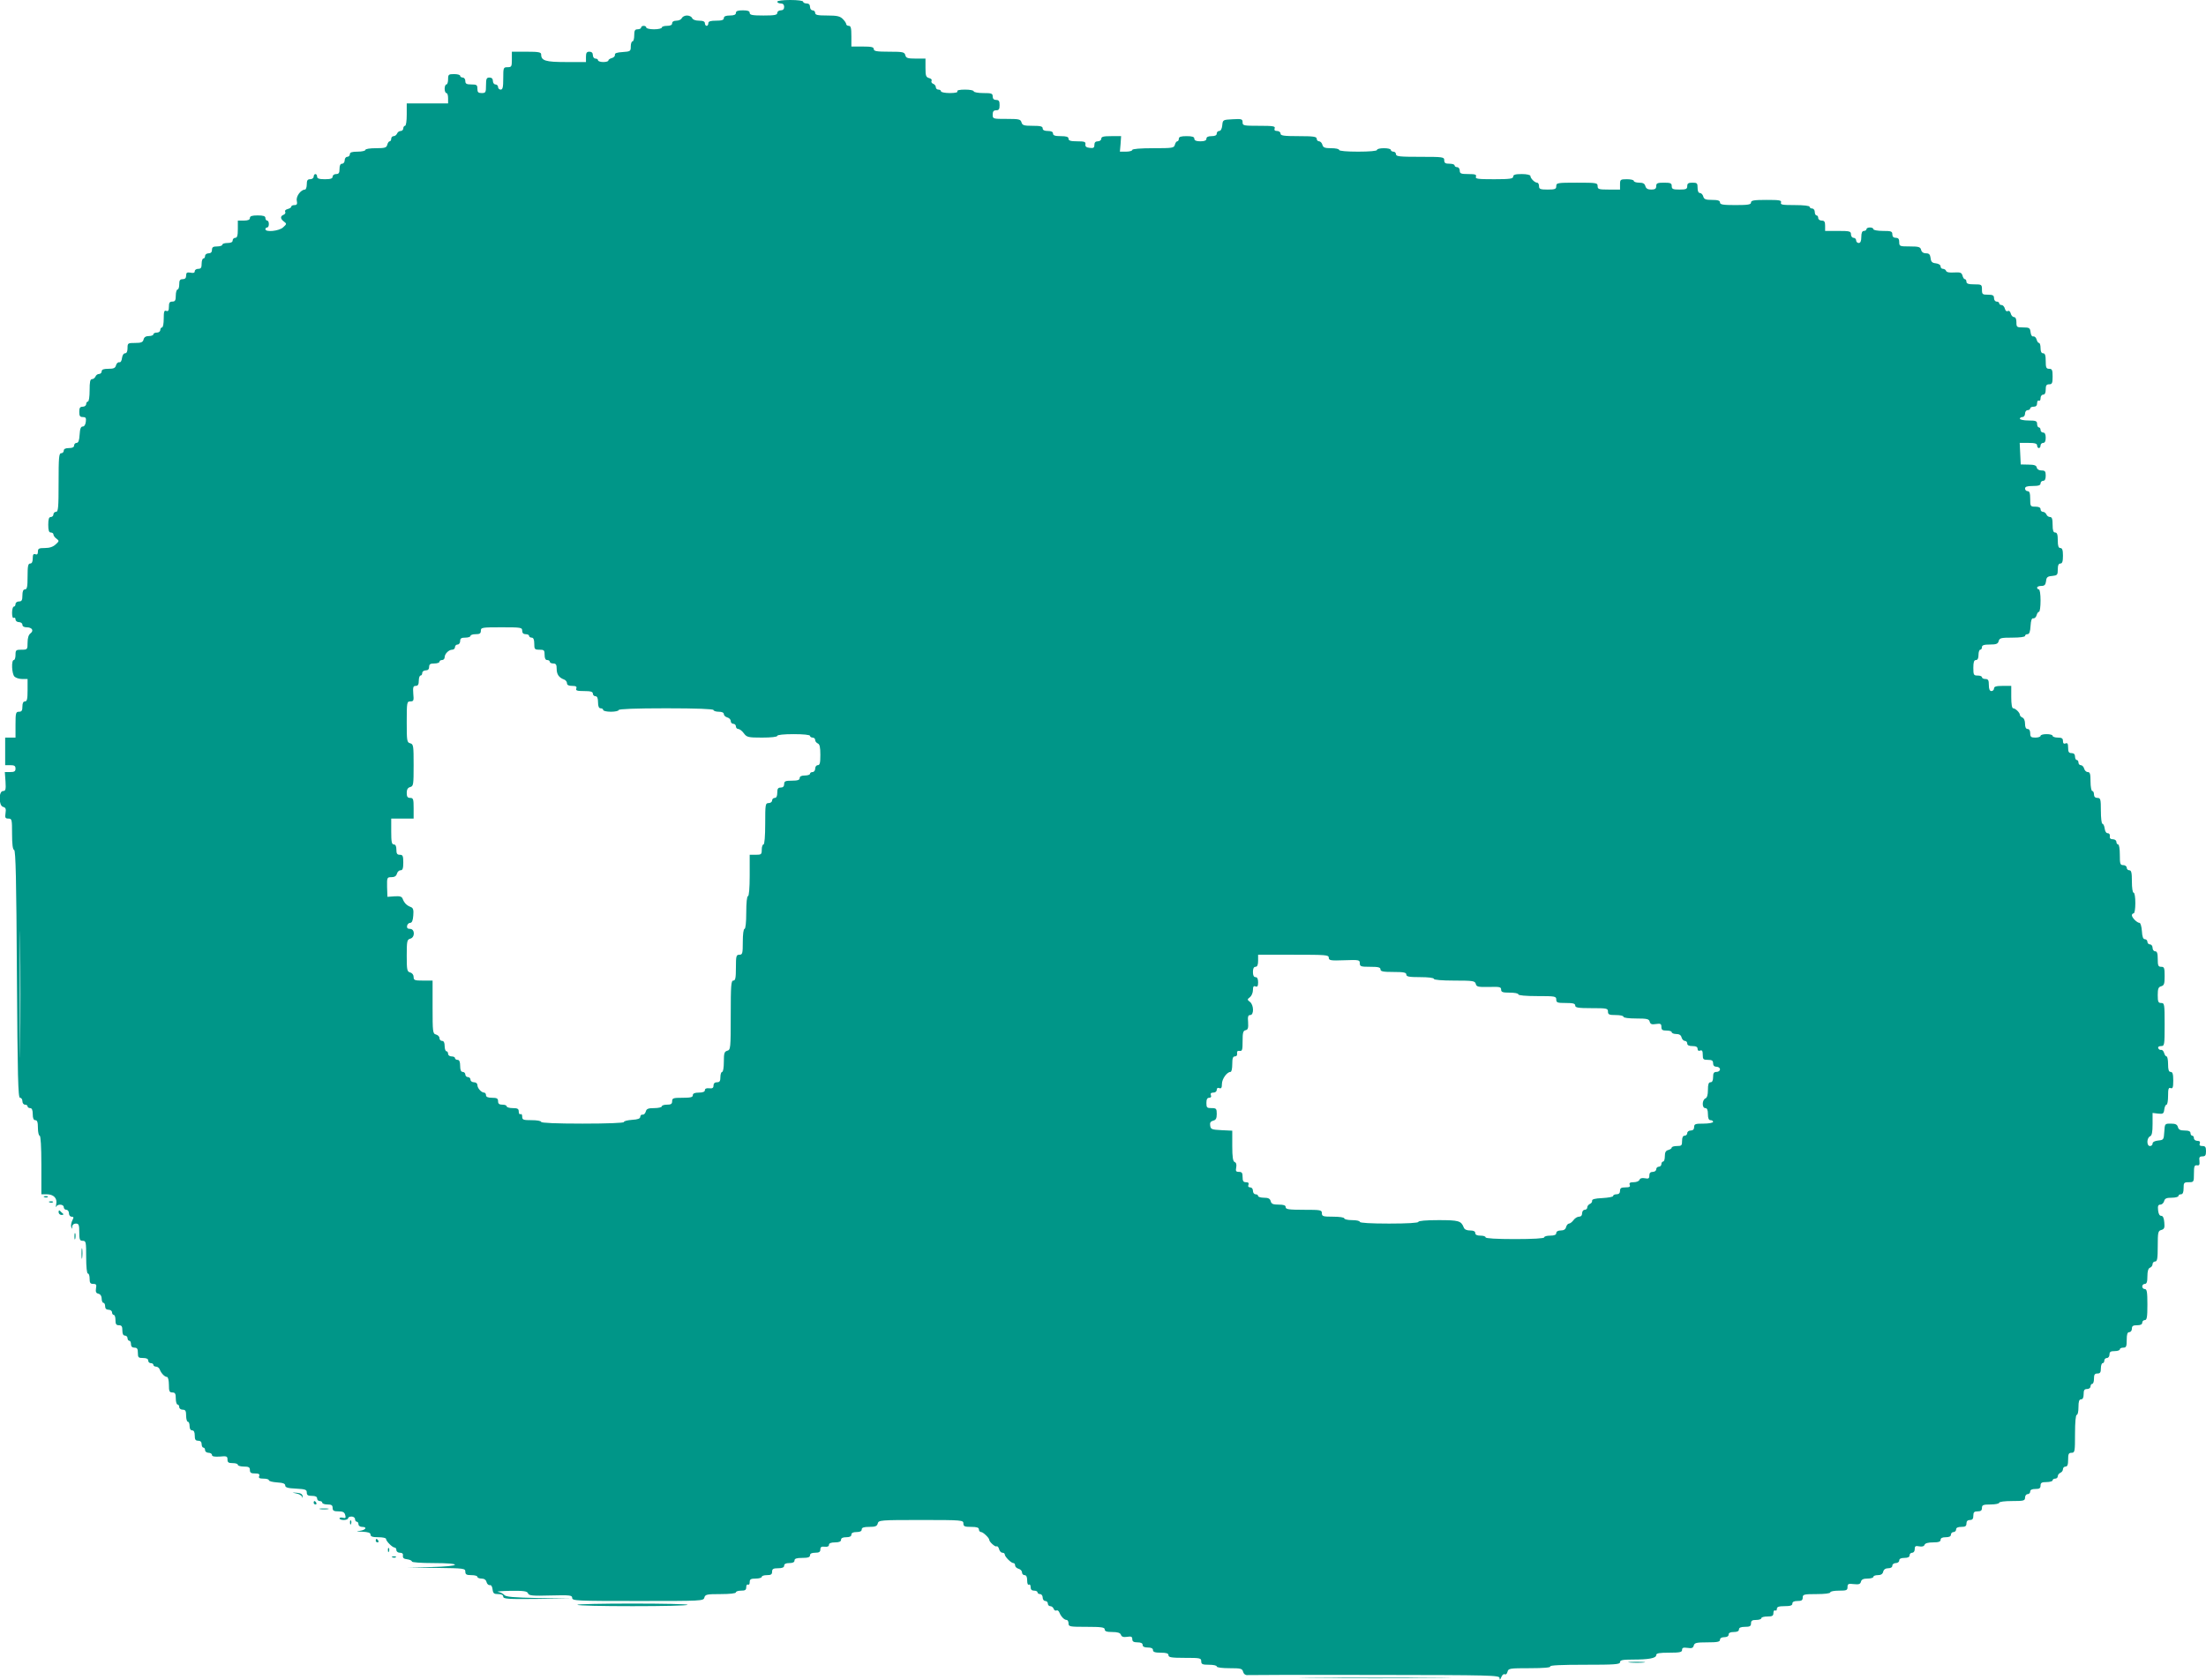 <?xml version="1.0" standalone="no"?>
<!DOCTYPE svg PUBLIC "-//W3C//DTD SVG 20010904//EN"
 "http://www.w3.org/TR/2001/REC-SVG-20010904/DTD/svg10.dtd">
<svg version="1.0" xmlns="http://www.w3.org/2000/svg"
 width="1280pt" height="975pt" viewBox="0 0 1280 975"
 preserveAspectRatio="xMidYMid meet">
<g transform="translate(0,975) scale(0.1,-0.1)"
fill="#009688" stroke="none">
<path d="M4510 9740 c0 -5 9 -10 20 -10 13 0 20 -7 20 -20 0 -13 -7 -20 -20
-20 -11 0 -20 -7 -20 -15 0 -12 -16 -15 -80 -15 -64 0 -80 3 -80 15 0 11 -11
15 -40 15 -29 0 -40 -4 -40 -15 0 -10 -11 -15 -35 -15 -24 0 -35 -5 -35 -15 0
-11 -12 -15 -45 -15 -33 0 -45 -4 -45 -15 0 -8 -4 -15 -10 -15 -5 0 -10 7 -10
15 0 10 -10 15 -34 15 -21 0 -36 6 -40 15 -3 8 -16 15 -30 15 -13 0 -26 -7
-30 -15 -3 -8 -17 -15 -31 -15 -16 0 -25 -6 -25 -15 0 -10 -10 -15 -30 -15
-16 0 -30 -4 -30 -10 0 -5 -20 -10 -45 -10 -25 0 -45 5 -45 10 0 6 -7 10 -15
10 -8 0 -15 -4 -15 -10 0 -5 -9 -10 -20 -10 -16 0 -20 -7 -20 -35 0 -19 -4
-35 -10 -35 -5 0 -10 -13 -10 -29 0 -28 -2 -30 -47 -33 -34 -2 -47 -7 -45 -16
1 -8 -7 -16 -18 -19 -11 -3 -20 -9 -20 -14 0 -5 -13 -9 -30 -9 -16 0 -30 5
-30 10 0 6 -7 10 -15 10 -8 0 -15 9 -15 20 0 13 -7 20 -20 20 -16 0 -20 -7
-20 -30 l0 -30 -116 0 c-119 0 -144 8 -144 44 0 13 -14 16 -85 16 l-85 0 0
-45 c0 -41 -2 -45 -25 -45 -24 0 -25 -2 -25 -65 0 -51 -3 -65 -15 -65 -8 0
-15 7 -15 15 0 8 -7 15 -15 15 -8 0 -15 9 -15 20 0 13 -7 20 -20 20 -17 0 -20
-7 -20 -45 0 -41 -2 -45 -25 -45 -20 0 -25 5 -25 25 0 22 -4 25 -35 25 -28 0
-35 4 -35 20 0 11 -7 20 -15 20 -8 0 -15 5 -15 10 0 6 -16 10 -35 10 -32 0
-35 -2 -35 -30 0 -16 -4 -30 -10 -30 -5 0 -10 -11 -10 -25 0 -14 5 -25 10 -25
6 0 10 -13 10 -30 l0 -30 -120 0 -120 0 0 -65 c0 -37 -4 -65 -10 -65 -5 0 -10
-7 -10 -15 0 -8 -7 -15 -15 -15 -9 0 -18 -7 -21 -15 -4 -8 -12 -15 -20 -15 -8
0 -14 -7 -14 -15 0 -8 -4 -15 -9 -15 -5 0 -11 -9 -14 -20 -4 -17 -14 -20 -66
-20 -34 0 -61 -4 -61 -10 0 -5 -20 -10 -45 -10 -33 0 -45 -4 -45 -15 0 -8 -7
-15 -15 -15 -8 0 -15 -9 -15 -20 0 -11 -7 -20 -15 -20 -10 0 -15 -10 -15 -30
0 -23 -4 -30 -20 -30 -11 0 -20 -7 -20 -15 0 -11 -12 -15 -45 -15 -33 0 -45 4
-45 15 0 8 -4 15 -10 15 -5 0 -10 -7 -10 -15 0 -8 -9 -15 -20 -15 -16 0 -20
-7 -20 -30 0 -16 -5 -30 -10 -30 -24 0 -53 -39 -48 -64 4 -20 1 -26 -13 -26
-11 0 -19 -4 -19 -9 0 -5 -9 -11 -21 -14 -12 -3 -18 -10 -14 -16 3 -6 -1 -14
-9 -17 -21 -8 -20 -24 2 -40 16 -12 16 -14 -5 -33 -23 -22 -103 -30 -103 -11
0 6 5 10 10 10 6 0 10 9 10 20 0 11 -4 20 -10 20 -5 0 -10 7 -10 15 0 11 -12
15 -45 15 -33 0 -45 -4 -45 -15 0 -10 -11 -15 -35 -15 l-35 0 0 -50 c0 -38 -4
-50 -15 -50 -8 0 -15 -7 -15 -15 0 -10 -10 -15 -30 -15 -16 0 -30 -4 -30 -10
0 -5 -13 -10 -30 -10 -23 0 -30 -4 -30 -20 0 -13 -7 -20 -20 -20 -11 0 -20 -7
-20 -15 0 -8 -4 -15 -10 -15 -5 0 -10 -13 -10 -30 0 -23 -4 -30 -20 -30 -11 0
-20 -6 -20 -14 0 -9 -8 -12 -25 -8 -20 3 -25 0 -25 -17 0 -14 -6 -21 -20 -21
-16 0 -20 -7 -20 -30 0 -16 -4 -30 -10 -30 -5 0 -10 -16 -10 -35 0 -28 -4 -35
-20 -35 -16 0 -20 -7 -20 -30 0 -22 -4 -28 -15 -24 -12 5 -15 -4 -15 -45 0
-28 -4 -51 -10 -51 -5 0 -10 -7 -10 -15 0 -8 -9 -15 -20 -15 -11 0 -20 -4 -20
-10 0 -5 -12 -10 -26 -10 -17 0 -28 -6 -31 -20 -4 -16 -14 -20 -49 -20 -42 0
-44 -1 -44 -30 0 -19 -5 -30 -14 -30 -9 0 -16 -12 -18 -27 -2 -17 -8 -27 -16
-25 -8 1 -16 -7 -19 -18 -4 -16 -14 -20 -44 -20 -28 0 -39 -4 -39 -15 0 -8 -7
-15 -15 -15 -9 0 -18 -7 -21 -15 -4 -8 -12 -15 -20 -15 -11 0 -14 -16 -14 -65
0 -37 -4 -65 -10 -65 -5 0 -10 -7 -10 -15 0 -8 -9 -15 -20 -15 -16 0 -20 -7
-20 -30 0 -24 4 -30 21 -30 16 0 20 -5 17 -27 -2 -17 -9 -28 -18 -28 -11 0
-16 -13 -18 -47 -2 -34 -7 -48 -18 -48 -7 0 -14 -7 -14 -15 0 -10 -10 -15 -30
-15 -20 0 -30 -5 -30 -15 0 -8 -7 -15 -15 -15 -13 0 -15 -26 -15 -170 0 -144
-2 -170 -15 -170 -8 0 -15 -7 -15 -15 0 -8 -7 -15 -15 -15 -11 0 -15 -12 -15
-45 0 -33 4 -45 15 -45 8 0 15 -5 15 -11 0 -7 8 -18 18 -25 16 -12 16 -14 -5
-33 -15 -14 -35 -21 -63 -21 -34 0 -40 -3 -40 -21 0 -15 -5 -19 -15 -15 -11 4
-15 -2 -15 -24 0 -20 -5 -30 -15 -30 -12 0 -15 -15 -15 -75 0 -60 -3 -75 -15
-75 -10 0 -15 -11 -15 -35 0 -28 -4 -35 -20 -35 -11 0 -20 -7 -20 -15 0 -8 -4
-15 -10 -15 -5 0 -10 -16 -10 -36 0 -21 4 -33 10 -29 5 3 10 -1 10 -9 0 -9 9
-16 20 -16 11 0 20 -7 20 -15 0 -9 9 -15 24 -15 32 0 44 -19 23 -35 -11 -8
-17 -27 -17 -54 0 -40 -1 -41 -35 -41 -32 0 -35 -2 -35 -30 0 -16 -4 -30 -10
-30 -15 0 -12 -80 4 -96 8 -8 28 -14 45 -14 l31 0 0 -65 c0 -51 -3 -65 -15
-65 -10 0 -15 -10 -15 -30 0 -23 -4 -30 -20 -30 -18 0 -20 -7 -20 -75 l0 -75
-30 0 -30 0 0 -80 0 -80 30 0 c23 0 30 -4 30 -20 0 -16 -7 -20 -31 -20 l-31 0
4 -55 c3 -47 0 -55 -14 -55 -27 0 -26 -86 0 -92 15 -4 18 -12 14 -37 -4 -26
-1 -31 17 -31 20 0 21 -5 21 -89 0 -61 4 -91 12 -93 9 -3 13 -175 16 -721 4
-600 7 -717 18 -717 8 0 14 -9 14 -20 0 -11 7 -20 15 -20 8 0 15 -4 15 -10 0
-5 7 -10 15 -10 10 0 15 -11 15 -35 0 -24 5 -35 15 -35 11 0 15 -12 15 -45 0
-25 5 -45 10 -45 6 0 10 -63 10 -170 l0 -170 31 0 c40 0 63 -23 55 -58 -3 -15
-3 -21 0 -14 8 17 44 15 44 -3 0 -8 7 -15 15 -15 8 0 15 -9 15 -20 0 -11 7
-20 15 -20 13 0 14 -4 5 -21 -6 -11 -9 -28 -7 -37 4 -16 5 -16 6 1 1 10 9 17
21 17 17 0 20 -7 20 -50 0 -43 3 -50 20 -50 19 0 20 -7 20 -95 0 -57 4 -95 10
-95 6 0 10 -13 10 -30 0 -24 4 -30 21 -30 18 0 20 -5 16 -26 -3 -20 0 -28 14
-31 12 -3 19 -14 19 -29 0 -13 5 -24 10 -24 6 0 10 -9 10 -20 0 -13 7 -20 20
-20 11 0 20 -7 20 -15 0 -8 5 -15 10 -15 6 0 10 -13 10 -30 0 -23 4 -30 20
-30 16 0 20 -7 20 -30 0 -20 5 -30 15 -30 8 0 15 -7 15 -15 0 -8 5 -15 10 -15
6 0 10 -9 10 -20 0 -13 7 -20 20 -20 16 0 20 -7 20 -30 0 -27 3 -30 30 -30 20
0 30 -5 30 -15 0 -8 7 -15 15 -15 8 0 15 -4 15 -10 0 -5 7 -10 15 -10 9 0 19
-8 22 -17 9 -23 29 -43 42 -43 6 0 11 -20 11 -45 0 -38 3 -45 20 -45 16 0 20
-7 20 -35 0 -19 5 -35 10 -35 6 0 10 -7 10 -15 0 -8 9 -15 20 -15 16 0 20 -7
20 -35 0 -19 5 -35 10 -35 6 0 10 -11 10 -25 0 -16 6 -25 15 -25 10 0 15 -10
15 -30 0 -23 4 -30 20 -30 13 0 20 -7 20 -20 0 -11 5 -20 10 -20 6 0 10 -7 10
-15 0 -8 9 -15 20 -15 11 0 20 -6 20 -13 0 -8 14 -11 45 -9 40 4 45 2 45 -17
0 -17 6 -21 30 -21 17 0 30 -4 30 -10 0 -5 16 -10 35 -10 28 0 35 -4 35 -20 0
-16 7 -20 30 -20 22 0 28 -4 24 -15 -5 -11 1 -15 25 -15 17 0 31 -4 31 -9 0
-6 21 -11 48 -13 34 -2 47 -7 47 -18 0 -11 15 -16 63 -18 54 -3 62 -6 62 -22
0 -16 7 -20 30 -20 20 0 30 -5 30 -15 0 -8 7 -15 15 -15 8 0 15 -4 15 -10 0
-5 14 -10 30 -10 23 0 30 -4 30 -20 0 -16 7 -20 34 -20 26 0 35 -5 39 -21 5
-17 2 -20 -14 -16 -10 3 -19 1 -19 -4 0 -5 11 -9 25 -9 14 0 25 5 25 10 0 6 9
10 20 10 11 0 20 -7 20 -15 0 -8 5 -15 10 -15 6 0 10 -7 10 -15 0 -8 9 -15 20
-15 33 0 23 -18 -12 -23 -25 -3 -22 -4 15 -5 34 -2 47 -6 47 -17 0 -11 12 -15
45 -15 25 0 45 -4 45 -10 0 -13 37 -50 50 -50 6 0 10 -7 10 -15 0 -8 9 -15 20
-15 14 0 20 -6 18 -17 -2 -13 5 -19 25 -21 15 -2 27 -8 27 -13 0 -5 54 -9 125
-9 173 0 163 -19 -12 -23 l-138 -3 168 -2 c160 -2 167 -3 167 -22 0 -16 7 -20
35 -20 19 0 35 -4 35 -10 0 -5 11 -10 24 -10 15 0 26 -7 29 -20 3 -11 11 -19
19 -18 8 2 14 -8 16 -24 3 -24 8 -28 33 -28 19 0 29 -5 29 -15 0 -13 28 -15
198 -13 l197 3 -189 2 c-148 3 -192 7 -200 18 -6 7 -22 16 -36 18 -14 2 18 5
71 6 79 1 98 -2 103 -15 5 -13 25 -15 131 -12 114 3 125 1 125 -14 0 -17 25
-18 381 -18 372 0 381 0 386 20 5 18 14 20 94 20 53 0 89 4 89 10 0 6 14 10
30 10 24 0 30 4 30 21 0 11 5 17 10 14 6 -3 10 3 10 14 0 17 6 21 35 21 19 0
35 5 35 10 0 6 14 10 30 10 23 0 30 4 30 20 0 16 7 20 35 20 24 0 35 5 35 15
0 10 10 15 30 15 20 0 30 5 30 15 0 11 12 15 45 15 33 0 45 4 45 15 0 10 10
15 30 15 23 0 30 5 30 19 0 14 6 18 25 16 16 -2 25 2 25 11 0 9 12 14 35 14
24 0 35 5 35 15 0 10 10 15 30 15 20 0 30 5 30 15 0 10 10 15 30 15 20 0 30 5
30 15 0 11 12 15 44 15 35 0 45 4 49 20 5 19 14 20 251 20 239 0 246 -1 246
-20 0 -17 7 -20 45 -20 33 0 45 -4 45 -15 0 -8 6 -15 13 -15 11 0 47 -34 47
-45 0 -12 35 -43 42 -38 5 3 12 -4 15 -16 3 -12 12 -21 19 -21 8 0 14 -4 14
-10 0 -13 37 -50 50 -50 6 0 10 -6 10 -14 0 -7 9 -16 20 -19 11 -3 20 -12 20
-21 0 -9 7 -16 15 -16 10 0 15 -10 15 -31 0 -17 4 -28 10 -24 6 3 10 -3 10
-14 0 -14 6 -21 20 -21 11 0 20 -4 20 -10 0 -5 7 -10 15 -10 8 0 15 -9 15 -20
0 -11 7 -20 15 -20 8 0 15 -7 15 -15 0 -8 6 -15 14 -15 8 0 17 -7 20 -16 3 -8
10 -12 16 -9 6 3 13 -2 17 -12 9 -23 28 -43 42 -43 6 0 11 -9 11 -20 0 -19 7
-20 105 -20 87 0 105 -3 105 -15 0 -11 12 -15 44 -15 31 0 46 -5 50 -16 4 -12
15 -15 36 -12 24 4 30 1 30 -14 0 -13 8 -18 30 -18 20 0 30 -5 30 -15 0 -10
10 -15 30 -15 20 0 30 -5 30 -15 0 -11 12 -15 45 -15 33 0 45 -4 45 -15 0 -12
17 -15 95 -15 88 0 95 -1 95 -20 0 -17 7 -20 45 -20 25 0 45 -4 45 -10 0 -6
31 -10 74 -10 66 0 74 -2 79 -21 3 -12 13 -20 24 -19 10 1 343 2 741 1 680 -1
722 -2 723 -18 0 -14 3 -12 10 5 5 13 14 20 20 17 6 -4 13 2 16 14 5 20 12 21
130 21 80 0 122 4 118 10 -4 7 65 10 199 10 176 0 206 2 206 15 0 12 15 15 74
15 92 0 136 8 136 26 0 11 18 14 75 14 62 0 75 3 75 16 0 13 7 15 31 12 25 -4
33 -1 37 14 4 15 15 18 78 18 59 0 74 3 74 15 0 9 9 15 25 15 16 0 25 6 25 15
0 10 10 15 30 15 20 0 30 5 30 15 0 10 11 15 35 15 28 0 35 4 35 20 0 16 7 20
30 20 17 0 30 5 30 10 0 6 16 10 35 10 29 0 35 4 35 21 0 11 5 17 10 14 6 -3
10 1 10 9 0 12 11 16 45 16 33 0 45 4 45 15 0 10 10 15 30 15 23 0 30 4 30 20
0 18 7 20 80 20 47 0 80 4 80 10 0 6 23 10 50 10 44 0 50 2 50 21 0 18 5 21
36 17 29 -3 38 -1 42 14 3 13 14 18 38 18 19 0 34 5 34 10 0 6 12 10 26 10 17
0 28 6 31 20 3 13 14 20 29 20 15 0 24 6 24 15 0 8 9 15 20 15 11 0 20 7 20
15 0 10 10 15 30 15 20 0 30 5 30 15 0 8 7 15 15 15 9 0 15 9 15 21 0 18 5 20
26 16 16 -3 28 0 31 9 3 9 21 14 49 14 32 0 44 4 44 15 0 10 10 15 30 15 20 0
30 5 30 15 0 8 7 15 15 15 8 0 15 7 15 15 0 10 10 15 30 15 23 0 30 4 30 20 0
13 7 20 20 20 15 0 20 7 20 25 0 20 5 25 25 25 18 0 25 5 25 20 0 17 7 20 50
20 28 0 50 5 50 10 0 6 32 10 75 10 68 0 75 2 75 20 0 11 7 20 15 20 8 0 15 7
15 15 0 10 10 15 30 15 23 0 30 4 30 20 0 16 7 20 35 20 19 0 35 5 35 10 0 6
7 10 15 10 8 0 15 6 15 14 0 8 7 16 15 20 8 3 15 12 15 21 0 8 7 15 15 15 11
0 15 11 15 40 0 33 3 40 20 40 19 0 20 7 20 110 0 67 4 110 10 110 6 0 10 20
10 45 0 33 4 45 15 45 10 0 15 10 15 30 0 23 4 30 20 30 11 0 20 7 20 15 0 8
5 15 10 15 6 0 10 14 10 30 0 23 4 30 20 30 16 0 20 7 20 30 0 17 5 30 10 30
6 0 10 7 10 15 0 8 7 15 15 15 8 0 15 9 15 20 0 16 7 20 30 20 17 0 30 5 30
10 0 6 9 10 20 10 17 0 20 7 20 45 0 33 4 45 15 45 8 0 15 9 15 20 0 16 7 20
30 20 20 0 30 5 30 15 0 8 7 15 15 15 12 0 15 17 15 90 0 73 -3 90 -15 90 -8
0 -15 7 -15 15 0 8 7 15 15 15 11 0 15 12 15 44 0 30 5 46 15 50 8 3 15 12 15
21 0 8 7 15 15 15 12 0 15 17 15 89 0 81 2 89 21 94 17 5 20 12 17 44 -2 26
-8 38 -18 38 -10 0 -16 12 -18 33 -3 24 1 32 13 32 9 0 19 9 22 20 4 16 14 20
44 20 22 0 39 5 39 10 0 6 7 10 15 10 10 0 15 11 15 35 0 32 2 35 30 35 29 0
30 1 30 50 0 43 3 50 18 48 13 -2 16 3 14 25 -3 22 1 27 17 27 17 0 21 6 21
30 0 24 -4 30 -21 30 -15 0 -19 5 -15 15 4 10 -1 15 -14 15 -11 0 -20 7 -20
15 0 8 -4 15 -10 15 -5 0 -10 7 -10 15 0 10 -10 15 -34 15 -25 0 -35 5 -39 20
-4 15 -14 20 -41 20 -35 0 -35 0 -38 -47 -3 -46 -4 -48 -35 -51 -21 -2 -33 -9
-33 -18 0 -8 -7 -14 -15 -14 -9 0 -15 9 -15 25 0 14 7 28 15 31 11 5 15 23 15
71 l0 65 33 -4 c28 -3 32 0 35 25 2 15 8 27 13 27 5 0 9 23 9 51 0 41 3 50 15
45 12 -4 15 4 15 44 0 38 -4 50 -15 50 -11 0 -15 12 -15 45 0 25 -4 45 -9 45
-5 0 -11 9 -14 20 -3 11 -11 19 -17 18 -7 -2 -15 3 -17 10 -3 7 4 12 16 12 20
0 21 5 21 125 0 118 -1 125 -20 125 -17 0 -20 7 -20 46 0 37 4 47 20 51 17 5
20 14 20 59 0 47 -2 54 -20 54 -17 0 -20 7 -20 45 0 33 -4 45 -15 45 -8 0 -15
9 -15 20 0 11 -7 20 -15 20 -8 0 -15 7 -15 15 0 8 -7 15 -14 15 -11 0 -16 14
-18 48 -2 26 -8 47 -14 47 -14 0 -44 30 -44 44 0 6 5 11 10 11 6 0 10 27 10
60 0 33 -4 60 -10 60 -6 0 -10 28 -10 65 0 51 -3 65 -15 65 -8 0 -15 7 -15 15
0 8 -9 15 -20 15 -18 0 -20 7 -20 60 0 33 -4 60 -10 60 -5 0 -10 7 -10 15 0 8
-9 15 -20 15 -14 0 -20 6 -18 17 2 10 -3 18 -12 18 -9 0 -16 11 -18 28 -2 15
-8 27 -13 27 -5 0 -9 34 -9 75 0 68 -2 75 -20 75 -13 0 -20 7 -20 20 0 11 -4
20 -10 20 -5 0 -10 25 -10 55 0 44 -3 55 -16 55 -9 0 -18 9 -21 20 -3 11 -12
20 -19 20 -8 0 -14 7 -14 15 0 8 -4 15 -10 15 -5 0 -10 9 -10 20 0 13 -7 20
-20 20 -16 0 -20 7 -20 31 0 24 -4 30 -15 25 -10 -4 -15 1 -15 14 0 16 -7 20
-30 20 -16 0 -30 5 -30 10 0 6 -16 10 -35 10 -19 0 -35 -4 -35 -10 0 -5 -13
-10 -30 -10 -25 0 -30 4 -30 25 0 16 -6 25 -15 25 -10 0 -15 10 -15 30 0 18
-6 33 -15 36 -8 4 -15 10 -15 16 0 13 -26 38 -39 38 -7 0 -11 25 -11 65 l0 65
-50 0 c-38 0 -50 -4 -50 -15 0 -8 -7 -15 -15 -15 -10 0 -15 11 -15 35 0 28 -4
35 -20 35 -11 0 -20 5 -20 10 0 6 -11 10 -25 10 -23 0 -25 4 -25 45 0 33 4 45
15 45 10 0 15 10 15 30 0 17 5 30 10 30 6 0 10 7 10 15 0 11 12 15 46 15 37 0
47 4 51 20 5 18 14 20 79 20 43 0 74 4 74 10 0 6 7 10 14 10 11 0 16 14 18 48
2 33 7 46 16 44 8 -1 16 7 19 18 3 11 9 20 14 20 5 0 9 29 9 65 0 37 -4 65
-10 65 -5 0 -10 5 -10 10 0 6 11 10 24 10 19 0 25 6 28 28 2 22 8 28 36 30 29
3 32 6 32 38 0 24 5 34 15 34 11 0 15 12 15 45 0 33 -4 45 -15 45 -11 0 -15
12 -15 45 0 33 -4 45 -15 45 -11 0 -15 12 -15 45 0 34 -4 45 -15 45 -9 0 -18
7 -21 15 -4 8 -12 15 -20 15 -8 0 -14 7 -14 15 0 10 -10 15 -30 15 -29 0 -30
2 -30 45 0 33 -4 45 -15 45 -8 0 -15 7 -15 15 0 11 12 15 45 15 33 0 45 4 45
15 0 8 7 15 15 15 10 0 15 10 15 30 0 25 -4 30 -24 30 -15 0 -26 7 -28 17 -2
12 -14 17 -48 17 l-45 1 -3 63 -3 62 51 0 c38 0 50 -4 50 -15 0 -8 5 -15 10
-15 6 0 10 7 10 15 0 8 7 15 15 15 10 0 15 10 15 30 0 20 -5 30 -15 30 -8 0
-15 7 -15 15 0 8 -4 15 -10 15 -5 0 -10 9 -10 20 0 17 -7 20 -50 20 -27 0 -50
5 -50 10 0 6 7 10 15 10 8 0 15 9 15 20 0 11 7 20 15 20 8 0 15 5 15 10 0 6 9
10 20 10 14 0 20 7 20 21 0 11 5 17 10 14 6 -3 10 3 10 14 0 12 7 21 15 21 10
0 15 10 15 30 0 23 4 30 20 30 17 0 20 7 20 45 0 38 -3 45 -20 45 -17 0 -20 7
-20 45 0 33 -4 45 -15 45 -10 0 -15 10 -15 30 0 17 -4 30 -9 30 -5 0 -11 9
-14 20 -3 11 -11 19 -19 18 -8 -2 -14 8 -16 25 -3 24 -7 27 -43 27 -37 0 -39
2 -39 30 0 19 -5 30 -14 30 -7 0 -16 9 -19 21 -3 12 -10 18 -17 14 -7 -4 -14
2 -17 14 -3 12 -12 21 -19 21 -8 0 -14 5 -14 10 0 6 -7 10 -15 10 -8 0 -15 9
-15 20 0 16 -7 20 -35 20 -32 0 -35 2 -35 30 0 29 -2 30 -45 30 -33 0 -45 4
-45 15 0 8 -4 15 -9 15 -5 0 -11 9 -14 21 -5 17 -12 20 -48 18 -27 -2 -44 1
-47 9 -2 6 -10 12 -18 12 -8 0 -14 6 -14 14 0 9 -12 16 -27 18 -22 2 -29 9
-31 31 -3 21 -9 27 -26 27 -15 0 -26 7 -29 20 -4 17 -14 20 -66 20 -58 0 -61
1 -61 25 0 18 -5 25 -20 25 -13 0 -20 7 -20 20 0 18 -7 20 -55 20 -30 0 -55 5
-55 10 0 6 -9 10 -20 10 -11 0 -20 -4 -20 -10 0 -5 -7 -10 -15 -10 -10 0 -15
-11 -15 -35 0 -24 -5 -35 -15 -35 -8 0 -15 7 -15 15 0 8 -7 15 -15 15 -8 0
-15 9 -15 20 0 18 -7 20 -75 20 l-75 0 0 30 c0 23 -4 30 -20 30 -11 0 -20 7
-20 15 0 8 -4 15 -10 15 -5 0 -10 9 -10 20 0 11 -7 20 -15 20 -8 0 -15 5 -15
10 0 6 -35 10 -86 10 -72 0 -85 2 -80 15 4 13 -9 15 -84 15 -73 0 -90 -3 -90
-15 0 -12 -17 -15 -90 -15 -73 0 -90 3 -90 15 0 11 -12 15 -46 15 -37 0 -47 4
-51 20 -3 11 -12 20 -19 20 -9 0 -14 11 -14 30 0 27 -3 30 -30 30 -23 0 -30
-4 -30 -20 0 -17 -7 -20 -45 -20 -38 0 -45 3 -45 20 0 17 -7 20 -45 20 -38 0
-45 -3 -45 -20 0 -15 -7 -20 -29 -20 -20 0 -30 6 -34 20 -4 15 -14 20 -36 20
-17 0 -31 5 -31 10 0 6 -18 10 -40 10 -38 0 -40 -2 -40 -30 l0 -30 -65 0 c-58
0 -65 2 -65 20 0 19 -7 20 -120 20 -113 0 -120 -1 -120 -20 0 -17 -7 -20 -50
-20 -43 0 -50 3 -50 20 0 11 -5 20 -11 20 -14 0 -39 25 -39 39 0 6 -21 11 -50
11 -38 0 -50 -4 -50 -15 0 -12 -19 -15 -111 -15 -95 0 -110 2 -105 15 4 12 -4
15 -44 15 -43 0 -50 3 -50 20 0 11 -7 20 -15 20 -8 0 -15 5 -15 10 0 6 -13 10
-30 10 -23 0 -30 4 -30 20 0 19 -7 20 -140 20 -118 0 -140 2 -140 15 0 8 -7
15 -15 15 -8 0 -15 5 -15 10 0 6 -18 10 -40 10 -22 0 -40 -4 -40 -10 0 -6 -43
-10 -110 -10 -67 0 -110 4 -110 10 0 6 -21 10 -46 10 -37 0 -47 4 -51 20 -3
11 -12 20 -19 20 -8 0 -14 7 -14 15 0 12 -18 15 -105 15 -87 0 -105 3 -105 15
0 8 -9 15 -20 15 -13 0 -18 5 -14 15 5 13 -9 15 -90 15 -90 0 -96 1 -96 20 0
19 -5 21 -57 18 -57 -3 -58 -3 -61 -35 -2 -21 -9 -33 -18 -33 -8 0 -14 -7 -14
-15 0 -10 -10 -15 -30 -15 -20 0 -30 -5 -30 -15 0 -10 -11 -15 -35 -15 -24 0
-35 5 -35 15 0 11 -12 15 -45 15 -33 0 -45 -4 -45 -15 0 -8 -4 -15 -9 -15 -5
0 -11 -9 -14 -20 -5 -19 -14 -20 -126 -20 -74 0 -121 -4 -121 -10 0 -5 -16
-10 -36 -10 l-36 0 4 45 3 45 -57 0 c-45 0 -58 -3 -58 -15 0 -8 -9 -15 -20
-15 -14 0 -20 -7 -20 -21 0 -16 -5 -20 -27 -17 -20 2 -27 8 -25 21 2 14 -5 17
-48 17 -38 0 -50 4 -50 15 0 11 -12 15 -45 15 -33 0 -45 4 -45 15 0 10 -10 15
-30 15 -20 0 -30 5 -30 15 0 12 -13 15 -59 15 -50 0 -59 3 -64 20 -5 18 -14
20 -86 20 -80 0 -81 0 -81 25 0 18 5 25 20 25 16 0 20 7 20 30 0 23 -4 30 -20
30 -13 0 -20 7 -20 20 0 18 -7 20 -55 20 -30 0 -55 5 -55 10 0 6 -23 10 -51
10 -31 0 -48 -4 -44 -10 4 -6 -13 -10 -44 -10 -28 0 -51 5 -51 10 0 6 -7 10
-15 10 -8 0 -15 6 -15 14 0 8 -7 17 -16 20 -8 3 -12 11 -9 17 4 6 -2 13 -14
16 -18 5 -21 13 -21 59 l0 54 -56 0 c-47 0 -57 3 -61 20 -5 18 -14 20 -94 20
-72 0 -89 3 -89 15 0 12 -14 15 -65 15 l-65 0 0 60 c0 47 -3 60 -15 60 -8 0
-15 5 -15 10 0 6 -9 19 -20 30 -16 16 -33 20 -90 20 -56 0 -70 3 -70 15 0 8
-7 15 -15 15 -8 0 -15 9 -15 20 0 13 -7 20 -20 20 -11 0 -20 5 -20 10 0 6 -32
10 -75 10 -43 0 -75 -4 -75 -10z m-1480 -3650 c0 -13 7 -20 20 -20 11 0 20 -4
20 -10 0 -5 7 -10 15 -10 10 0 15 -11 15 -35 0 -32 2 -35 30 -35 27 0 30 -3
30 -30 0 -20 5 -30 15 -30 8 0 15 -4 15 -10 0 -5 9 -10 20 -10 16 0 20 -7 20
-31 0 -32 13 -51 43 -62 9 -3 17 -13 17 -22 0 -10 10 -15 30 -15 22 0 28 -4
24 -15 -5 -12 4 -15 45 -15 39 0 51 -4 51 -15 0 -8 7 -15 15 -15 10 0 15 -11
15 -35 0 -24 5 -35 15 -35 8 0 15 -4 15 -10 0 -5 20 -10 45 -10 25 0 45 5 45
10 0 6 98 10 275 10 177 0 275 -4 275 -10 0 -5 14 -10 30 -10 19 0 30 -5 30
-14 0 -7 9 -16 20 -19 11 -3 20 -12 20 -21 0 -9 7 -16 15 -16 8 0 15 -7 15
-15 0 -8 6 -15 14 -15 7 0 22 -11 32 -25 17 -23 25 -25 106 -25 52 0 88 4 88
10 0 6 38 10 95 10 57 0 95 -4 95 -10 0 -5 7 -10 15 -10 8 0 15 -6 15 -14 0
-8 7 -16 15 -20 11 -4 15 -21 15 -66 0 -47 -3 -60 -15 -60 -8 0 -15 -9 -15
-20 0 -11 -7 -20 -15 -20 -8 0 -15 -4 -15 -10 0 -5 -13 -10 -30 -10 -20 0 -30
-5 -30 -15 0 -11 -12 -15 -45 -15 -38 0 -45 -3 -45 -20 0 -13 -7 -20 -20 -20
-16 0 -20 -7 -20 -30 0 -20 -5 -30 -15 -30 -8 0 -15 -7 -15 -15 0 -8 -9 -15
-20 -15 -19 0 -20 -7 -20 -120 0 -73 -4 -120 -10 -120 -5 0 -10 -13 -10 -30 0
-28 -3 -30 -35 -30 l-35 0 0 -120 c0 -73 -4 -120 -10 -120 -6 0 -10 -38 -10
-95 0 -57 -4 -95 -10 -95 -6 0 -10 -32 -10 -75 0 -68 -2 -75 -20 -75 -18 0
-20 -7 -20 -75 0 -60 -3 -75 -15 -75 -13 0 -15 -29 -15 -201 0 -192 -1 -201
-20 -206 -17 -5 -20 -14 -20 -64 0 -33 -4 -59 -10 -59 -5 0 -10 -13 -10 -30 0
-23 -4 -30 -20 -30 -13 0 -20 -7 -20 -19 0 -14 -6 -18 -25 -16 -16 2 -25 -2
-25 -11 0 -9 -12 -14 -35 -14 -24 0 -35 -5 -35 -15 0 -12 -13 -15 -60 -15 -53
0 -60 -2 -60 -20 0 -16 -7 -20 -30 -20 -16 0 -30 -4 -30 -10 0 -5 -20 -10 -44
-10 -35 0 -45 -4 -49 -20 -3 -11 -11 -19 -18 -18 -7 2 -13 -4 -14 -12 0 -11
-14 -16 -47 -18 -27 -2 -48 -7 -48 -13 0 -5 -96 -9 -240 -9 -153 0 -240 4
-240 10 0 6 -25 10 -55 10 -49 0 -55 2 -55 21 0 11 -4 17 -10 14 -5 -3 -10 3
-10 14 0 17 -6 21 -35 21 -19 0 -35 5 -35 10 0 6 -11 10 -25 10 -18 0 -25 5
-25 20 0 16 -7 20 -35 20 -24 0 -35 5 -35 15 0 8 -5 15 -11 15 -16 0 -39 26
-39 44 0 9 -8 16 -20 16 -11 0 -20 7 -20 15 0 8 -7 15 -15 15 -8 0 -15 7 -15
15 0 8 -7 15 -15 15 -10 0 -15 11 -15 35 0 24 -5 35 -15 35 -8 0 -15 5 -15 10
0 6 -9 10 -20 10 -11 0 -20 7 -20 15 0 8 -4 15 -10 15 -5 0 -10 14 -10 30 0
20 -5 30 -15 30 -8 0 -15 7 -15 16 0 9 -9 18 -20 21 -19 5 -20 14 -20 159 l0
154 -55 0 c-49 0 -55 2 -55 21 0 12 -8 23 -20 26 -18 5 -20 14 -20 98 0 84 2
93 20 98 29 7 28 57 -1 57 -14 0 -19 5 -17 18 2 9 10 17 18 17 10 0 16 13 18
43 3 33 -1 44 -15 49 -23 9 -37 23 -46 46 -5 15 -16 18 -48 16 l-41 -3 -2 57
c-1 55 0 57 25 57 18 0 28 6 32 20 3 11 12 20 21 20 12 0 16 10 16 45 0 38 -3
45 -20 45 -16 0 -20 7 -20 30 0 20 -5 30 -15 30 -12 0 -15 15 -15 75 l0 75 65
0 65 0 0 60 c0 53 -2 60 -20 60 -15 0 -20 7 -20 29 0 20 6 30 20 34 19 5 20
14 20 127 0 113 -1 122 -20 127 -19 5 -20 14 -20 124 0 114 1 119 21 119 19 0
21 5 17 45 -3 38 0 45 14 45 13 0 18 8 18 30 0 17 5 30 10 30 6 0 10 7 10 15
0 8 9 15 20 15 13 0 20 7 20 20 0 16 7 20 30 20 17 0 30 5 30 10 0 6 7 10 15
10 8 0 15 7 15 16 0 20 24 44 44 44 9 0 16 7 16 15 0 8 7 15 15 15 8 0 15 9
15 20 0 16 7 20 30 20 17 0 30 5 30 10 0 6 14 10 30 10 23 0 30 4 30 20 0 19
7 20 120 20 113 0 120 -1 120 -20z m-2913 -2407 c-1 -164 -2 -30 -2 297 0 327
1 461 2 298 2 -164 2 -432 0 -595z m7593 510 c0 -16 10 -18 90 -15 85 3 90 2
90 -17 0 -19 6 -21 60 -21 47 0 60 -3 60 -15 0 -12 15 -15 75 -15 60 0 75 -3
75 -15 0 -12 16 -15 80 -15 47 0 80 -4 80 -10 0 -6 46 -10 119 -10 109 0 119
-2 124 -19 4 -17 13 -19 76 -18 62 2 71 0 71 -15 0 -15 9 -18 50 -18 28 0 50
-4 50 -10 0 -6 43 -10 110 -10 103 0 110 -1 110 -20 0 -18 7 -20 55 -20 42 0
55 -3 55 -15 0 -12 17 -15 95 -15 88 0 95 -1 95 -20 0 -17 7 -20 45 -20 25 0
45 -4 45 -10 0 -6 31 -10 74 -10 63 0 74 -3 78 -18 4 -15 12 -18 37 -14 26 4
31 1 31 -17 0 -17 6 -21 30 -21 17 0 30 -4 30 -10 0 -5 12 -10 26 -10 17 0 28
-6 31 -20 3 -11 12 -20 19 -20 8 0 14 -7 14 -15 0 -10 10 -15 30 -15 21 0 30
-5 30 -16 0 -10 6 -14 15 -10 11 4 15 -2 15 -24 0 -27 3 -30 30 -30 23 0 30
-4 30 -20 0 -13 7 -20 20 -20 11 0 20 -7 20 -15 0 -8 -9 -15 -20 -15 -16 0
-20 -7 -20 -30 0 -20 -5 -30 -15 -30 -11 0 -15 -12 -15 -44 0 -30 -5 -46 -15
-50 -8 -3 -15 -17 -15 -31 0 -16 6 -25 15 -25 10 0 15 -11 15 -35 0 -24 5 -35
15 -35 8 0 15 -4 15 -10 0 -5 -25 -10 -55 -10 -48 0 -55 -2 -55 -20 0 -13 -7
-20 -20 -20 -11 0 -20 -7 -20 -15 0 -8 -7 -15 -15 -15 -10 0 -15 -10 -15 -30
0 -27 -3 -30 -30 -30 -16 0 -30 -4 -30 -9 0 -5 -9 -11 -20 -14 -15 -4 -20 -14
-20 -36 0 -17 -4 -31 -10 -31 -5 0 -10 -7 -10 -15 0 -8 -7 -15 -15 -15 -8 0
-15 -7 -15 -15 0 -8 -9 -15 -20 -15 -14 0 -20 -7 -20 -21 0 -18 -5 -20 -26
-16 -16 3 -28 0 -31 -9 -3 -8 -18 -14 -34 -14 -21 0 -27 -4 -23 -15 5 -11 -1
-15 -25 -15 -24 0 -31 -4 -31 -20 0 -13 -7 -20 -20 -20 -11 0 -20 -4 -20 -10
0 -5 -28 -10 -62 -12 -45 -2 -62 -7 -60 -16 1 -7 -5 -15 -13 -18 -8 -4 -15
-12 -15 -20 0 -8 -7 -14 -15 -14 -8 0 -15 -9 -15 -20 0 -13 -7 -20 -18 -20
-10 0 -24 -9 -32 -20 -8 -11 -20 -20 -26 -20 -6 0 -14 -9 -17 -20 -3 -14 -14
-20 -31 -20 -16 0 -26 -6 -26 -15 0 -10 -11 -15 -35 -15 -19 0 -35 -4 -35 -10
0 -6 -63 -10 -170 -10 -107 0 -170 4 -170 10 0 6 -13 10 -30 10 -20 0 -30 5
-30 15 0 10 -10 15 -30 15 -20 0 -33 6 -37 18 -15 38 -29 42 -147 42 -71 0
-116 -4 -116 -10 0 -6 -63 -10 -170 -10 -107 0 -170 4 -170 10 0 6 -20 10 -45
10 -25 0 -45 5 -45 10 0 6 -28 10 -65 10 -58 0 -65 2 -65 20 0 19 -7 20 -105
20 -87 0 -105 3 -105 15 0 11 -11 15 -41 15 -32 0 -42 4 -46 20 -4 15 -14 20
-39 20 -19 0 -34 5 -34 10 0 6 -7 10 -15 10 -8 0 -15 9 -15 20 0 12 -7 20 -16
20 -10 0 -14 6 -10 15 4 10 -1 15 -14 15 -16 0 -20 7 -20 30 0 24 -4 30 -21
30 -18 0 -20 5 -16 26 3 16 0 28 -9 31 -10 4 -14 28 -14 94 l0 88 -62 3 c-57
3 -63 5 -66 26 -3 17 2 25 17 29 16 4 21 13 21 39 0 31 -3 34 -30 34 -27 0
-30 3 -30 30 0 21 5 30 16 30 10 0 14 6 10 15 -4 10 1 15 14 15 12 0 20 7 20
16 0 10 6 14 15 10 11 -4 15 2 15 24 0 29 29 70 50 70 6 0 10 20 10 45 0 34 4
45 15 45 10 0 15 7 13 18 -2 11 3 16 15 14 15 -2 17 6 17 57 0 48 3 60 17 63
14 3 17 12 15 46 -3 33 0 42 12 42 23 0 21 59 -1 76 -17 13 -17 15 0 28 9 7
17 26 17 41 0 20 4 26 15 21 11 -4 15 2 15 24 0 20 -5 30 -15 30 -10 0 -15 10
-15 30 0 20 5 30 15 30 10 0 15 11 15 35 l0 35 205 0 c189 0 205 -1 205 -17z"/>
<path d="M258 2803 c7 -3 16 -2 19 1 4 3 -2 6 -13 5 -11 0 -14 -3 -6 -6z"/>
<path d="M288 2773 c7 -3 16 -2 19 1 4 3 -2 6 -13 5 -11 0 -14 -3 -6 -6z"/>
<path d="M340 2717 c0 -10 8 -17 18 -17 9 0 13 4 7 8 -5 4 -13 11 -17 16 -5 5
-8 2 -8 -7z"/>
<path d="M432 2575 c0 -16 2 -22 5 -12 2 9 2 23 0 30 -3 6 -5 -1 -5 -18z"/>
<path d="M473 2475 c0 -27 2 -38 4 -22 2 15 2 37 0 50 -2 12 -4 0 -4 -28z"/>
<path d="M1719 1084 c17 -3 32 -12 34 -20 3 -9 4 -8 3 3 -1 13 -11 19 -34 21
-31 2 -31 2 -3 -4z"/>
<path d="M1820 1030 c0 -5 5 -10 11 -10 5 0 7 5 4 10 -3 6 -8 10 -11 10 -2 0
-4 -4 -4 -10z"/>
<path d="M1858 993 c12 -2 32 -2 45 0 12 2 2 4 -23 4 -25 0 -35 -2 -22 -4z"/>
<path d="M2031 914 c0 -11 3 -14 6 -6 3 7 2 16 -1 19 -3 4 -6 -2 -5 -13z"/>
<path d="M2180 810 c0 -5 5 -10 11 -10 5 0 7 5 4 10 -3 6 -8 10 -11 10 -2 0
-4 -4 -4 -10z"/>
<path d="M2251 754 c0 -11 3 -14 6 -6 3 7 2 16 -1 19 -3 4 -6 -2 -5 -13z"/>
<path d="M2278 713 c7 -3 16 -2 19 1 4 3 -2 6 -13 5 -11 0 -14 -3 -6 -6z"/>
<path d="M3350 438 c0 -5 144 -8 320 -8 176 0 320 3 320 8 0 4 -144 7 -320 7
-176 0 -320 -3 -320 -7z"/>
<path d="M9458 103 c23 -2 59 -2 80 0 20 2 1 4 -43 4 -44 0 -61 -2 -37 -4z"/>
<path d="M7623 13 c196 -2 518 -2 715 0 196 1 35 2 -358 2 -393 0 -554 -1
-357 -2z"/>
</g>
</svg>
